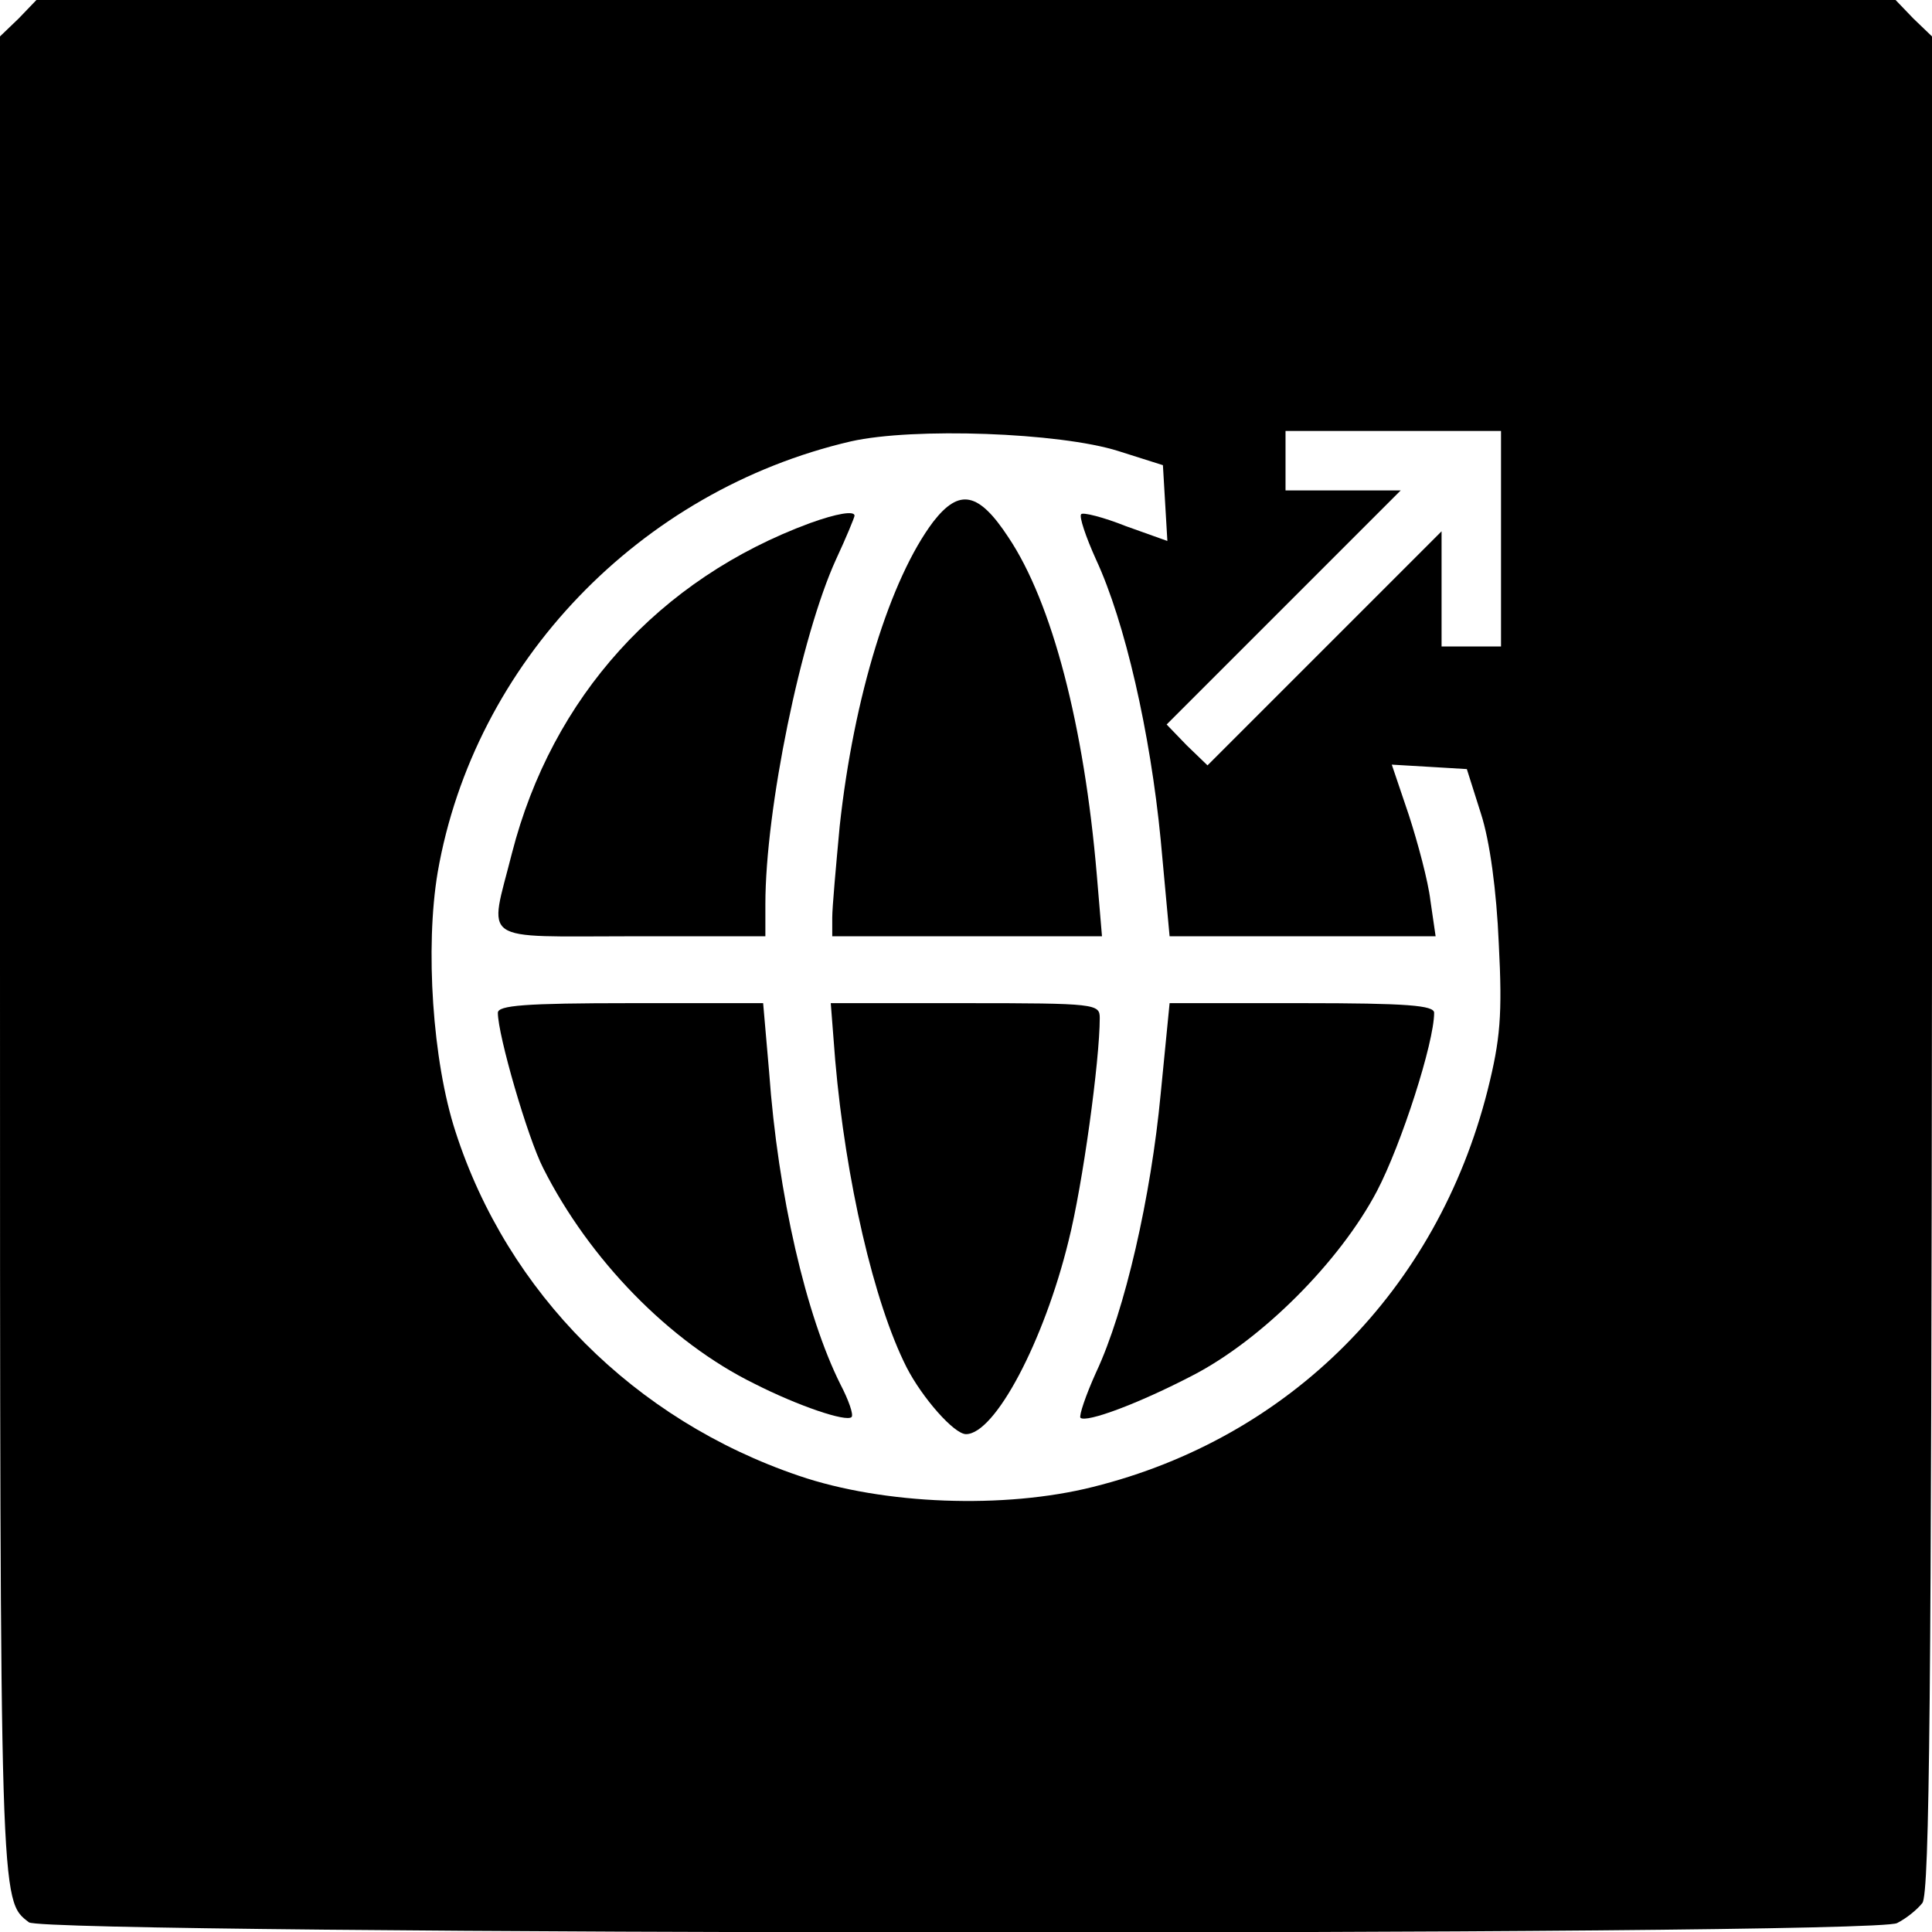 <?xml version="1.0" standalone="no"?>
<!DOCTYPE svg PUBLIC "-//W3C//DTD SVG 20010904//EN"
 "http://www.w3.org/TR/2001/REC-SVG-20010904/DTD/svg10.dtd">
<svg version="1.0" xmlns="http://www.w3.org/2000/svg"
 width="260pt" height="260pt" viewBox="0 0 260 260"
 preserveAspectRatio="xMidYMid meet">
<g transform="translate(0,260) scale(0.1,-0.1)"
fill="#000000" stroke="none">
<path d="M25 2575 l-25 -24 0 -1241 c0 -1281 0 -1267 39 -1297 23 -17 2482
-19 2514 -1 12 6 27 18 34 27 10 12 12 299 13 1264 l0 1248 -25 24 -24 25
-1251 0 -1251 0 -24 -25z m1480 -582 l60 -19 3 -51 3 -51 -56 20 c-30 12 -58
19 -60 16 -3 -3 6 -30 20 -61 39 -84 73 -233 87 -377 l12 -130 179 0 179 0 -7
48 c-3 26 -17 78 -29 115 l-23 68 51 -3 50 -3 19 -60 c12 -37 21 -104 24 -175
5 -96 2 -129 -15 -197 -68 -269 -266 -468 -531 -534 -119 -30 -282 -24 -396
15 -221 75 -392 246 -462 463 -31 95 -41 248 -24 349 49 282 272 514 556 580
84 19 281 12 360 -13z m515 -118 l0 -145 -40 0 -40 0 0 77 0 78 -158 -158
-157 -157 -28 27 -27 28 157 157 158 158 -78 0 -77 0 0 40 0 40 145 0 145 0 0
-145z"/>
<path d="M1256 1898 c-58 -77 -107 -235 -126 -410 -5 -54 -10 -109 -10 -123
l0 -25 181 0 182 0 -7 83 c-17 200 -60 366 -119 454 -40 61 -66 66 -101 21z"/>
<path d="M1090 1896 c-203 -75 -347 -234 -401 -444 -31 -123 -47 -112 161
-112 l180 0 0 43 c0 128 48 361 95 464 14 30 25 57 25 59 0 7 -24 3 -60 -10z"/>
<path d="M670 1237 c0 -30 40 -168 61 -209 62 -123 170 -234 284 -290 59 -30
124 -52 131 -45 3 3 -4 23 -15 44 -46 92 -84 254 -96 421 l-8 92 -178 0 c-143
0 -179 -3 -179 -13z"/>
<path d="M1124 1173 c14 -161 52 -326 96 -413 21 -41 64 -90 80 -90 39 0 105
125 138 260 19 75 42 243 42 300 0 19 -5 20 -181 20 l-181 0 6 -77z"/>
<path d="M1562 1128 c-13 -138 -48 -292 -87 -375 -14 -31 -23 -58 -21 -61 8
-7 78 19 151 57 93 48 198 153 248 248 33 63 77 200 77 240 0 10 -36 13 -178
13 l-178 0 -12 -122z"/>
</g>
</svg>
